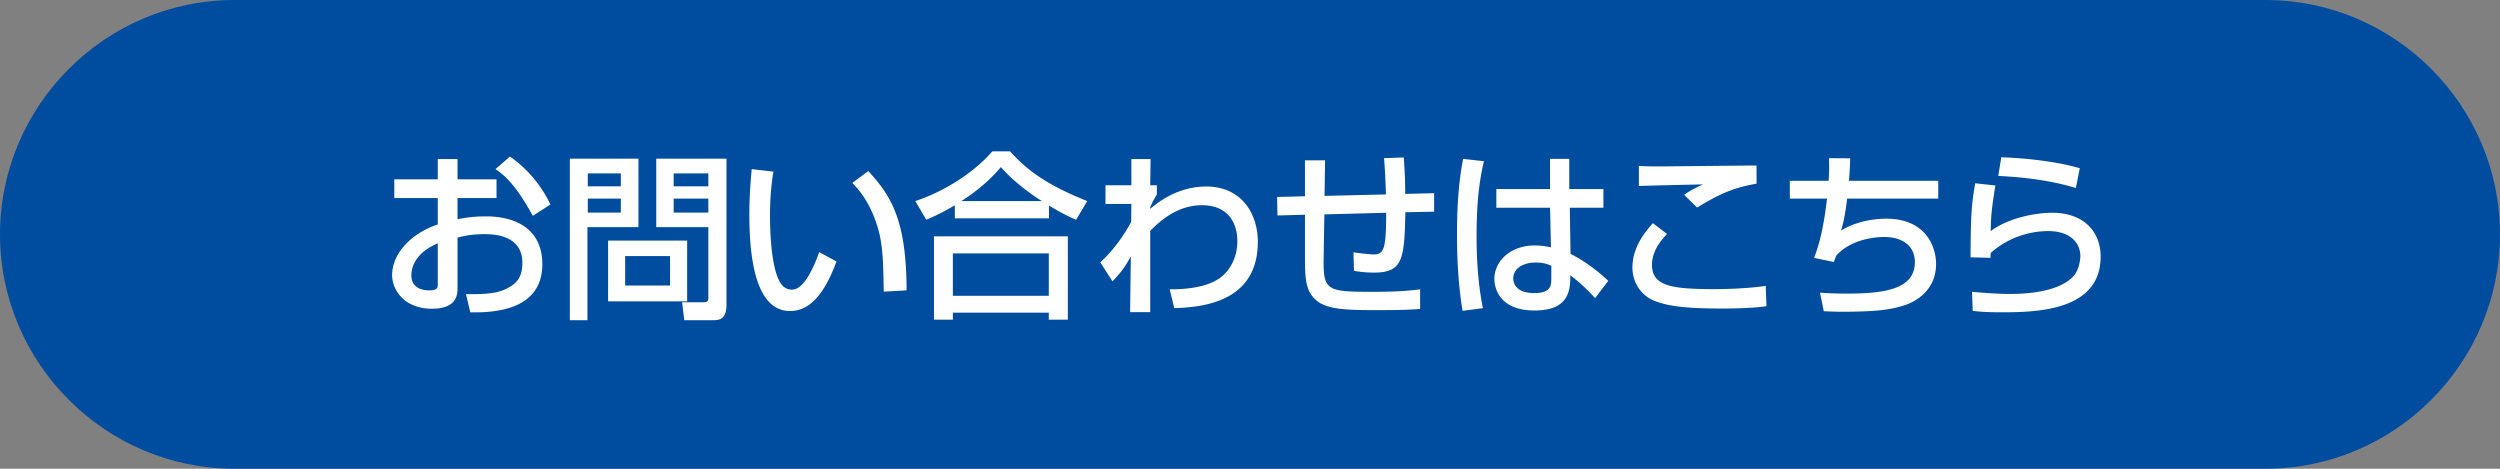 <svg version="1.1" id="レイヤー_1" xmlns="http://www.w3.org/2000/svg" x="0" y="0" width="320" height="60" style="enable-background:new 0 0 320 60" xml:space="preserve"><rect width="100%" height="100%" fill="#808080" stroke="none"/><style>.st1{fill:#fff}</style><path d="M320 30c0 16.5-13.5 30-30 30H30C13.5 60 0 46.5 0 30S13.5 0 30 0h260c16.5 0 30 13.5 30 30z" style="fill:#004da0"/><path class="st1" d="M56.034 20.359h2.529v2.598h4.99v2.392h-4.99v2.714c.713-.138 1.863-.368 3.61-.368 4.346 0 7.244 2.001 7.244 6.117 0 5.15-4.645 6.277-9.221 6.162l-.552-2.322c2.989.022 4.277-.138 5.588-.92.919-.529 1.632-1.288 1.632-3.104 0-3.656-3.909-3.656-4.875-3.656-1.771 0-2.874.299-3.426.438v6.415c0 .782 0 2.69-3.265 2.69-3.656 0-5.105-2.506-5.105-4.277 0-2.896 2.576-5.427 5.841-6.507V25.35H50.47v-2.392h5.564v-2.599zm0 10.784c-2.598 1.104-3.38 2.782-3.38 4.116 0 1.816 1.794 1.908 2.3 1.908 1.081 0 1.081-.367 1.081-.805v-5.219zm9.244-11.106a15.746 15.746 0 0 1 5.174 6.14l-2.253 1.448c-1.794-3.265-3.173-4.921-4.783-5.979l1.862-1.609zM72.938 20.313h8.784v8.761h-6.531v11.911h-2.253V20.313zm2.299 1.885v1.656h4.231v-1.656h-4.231zm0 3.22v1.794h4.231v-1.794h-4.231zm12.717 5.381v7.772H77.836v-7.772h10.118zm-7.933 1.977v3.771h5.749v-3.771h-5.749zm10.646-3.702h-6.668v-8.761h8.991v18.694c0 1.932-.989 1.978-1.748 1.978h-3.656l-.276-2.299h2.806c.529 0 .552-.3.552-.575v-9.037zm-4.438-6.876v1.656h4.438v-1.656h-4.438zm0 3.22v1.794h4.438v-1.794h-4.438zM98.998 21.969c-.161 1.012-.437 2.736-.437 5.656 0 2.254.184 7.267 1.541 8.877.23.275.69.574 1.265.574 1.472 0 2.667-2.529 3.495-4.806l2.208 1.195c-1.563 4.277-3.495 6.347-5.933 6.347-4.346 0-5.22-6.554-5.22-12.348 0-2.576.207-4.737.299-5.818l2.782.323zm14.119 15.36c-.069-4.323-.115-6.554-1.081-9.151-.874-2.392-2-3.817-2.943-4.761l2.047-1.518c2.874 3.104 4.898 6.232 4.898 15.269l-2.921.161zM122.219 26.268c-1.725 1.035-2.76 1.472-3.656 1.863l-1.403-2.392c3.61-1.196 7.427-3.564 9.865-6.37h2.253c2.047 2.23 4.323 4.14 9.888 6.37l-1.426 2.392c-.667-.276-1.702-.76-3.472-1.817v1.633h-12.049v-1.679zm-2.667 3.979h17.131v10.67h-2.438v-.897h-12.279v.897h-2.415v-10.67zm2.414 2.185v5.427h12.279v-5.427h-12.279zm11.406-6.692c-.575-.346-3.219-2.047-5.266-4.347-1.817 2.162-3.863 3.588-5.059 4.347h10.325zM149.714 37.03c1.012 0 4.668.023 6.668-1.633 1.357-1.104 2-2.874 2-4.483 0-2.668-1.426-4.646-4.53-4.646-2.943 0-5.128 1.748-6.623 3.288v10.395h-2.576l.092-7.129c-.851 1.472-.989 1.725-2.346 3.196l-1.563-2.438c.689-.644 2.322-2.185 3.955-5.174l.023-2.3h-3.312v-2.391h3.312v-3.357h2.46l-.046 3.357h.851v1.172c-.322.529-.69 1.196-.851 1.656v.184c.943-.781 3.472-2.852 7.174-2.852 4.53 0 6.6 3.495 6.6 7.083 0 7.727-7.105 8.37-10.693 8.485l-.595-2.413zM179.682 20.152c.115 1.472.184 2.897.184 4.668l3.702-.092v2.368l-3.679.069c-.138 5.933-.276 7.726-4.001 7.726-.874 0-1.748-.068-2.576-.229l-.069-2.369a25.2 25.2 0 0 0 2.552.276c1.38 0 1.633-.735 1.633-5.335l-7.91.207-.092 5.611c-.069 4.162.414 4.3 6.255 4.3 2.023 0 4.07-.046 6.094-.322v2.507c-.736.068-1.633.161-5.91.161-4.139 0-6.209-.185-7.497-1.357-1.196-1.126-1.333-2.529-1.333-5.288v-5.565l-3.519.092-.046-2.368 3.564-.092v-4.6h2.575l-.069 4.554 7.864-.185c-.023-.919-.161-3.932-.253-4.645l2.531-.092zM189.945 20.635c-.759 3.128-.943 6.37-.943 9.612 0 3.104.207 6.14.805 9.198l-2.598.345c-.529-3.22-.713-6.484-.713-9.75 0-3.242.161-6.508.782-9.704l2.667.299zm8.462 3.564v-3.863h2.46v3.863h4.369v2.392h-4.3l.092 5.909c1.909.943 3.794 2.438 4.829 3.449l-1.679 2.208c-1.265-1.334-1.909-1.955-3.173-2.921 0 1.863-.138 4.508-4.576 4.508-4.944 0-5.151-3.449-5.151-4.024 0-2.23 1.978-4.3 5.174-4.3.23 0 1.081 0 2.07.253l-.115-5.082h-6.875v-2.392h6.875zm.161 9.819a4.539 4.539 0 0 0-1.978-.414c-1.771 0-2.897.851-2.897 2.046 0 .368.161 1.863 2.667 1.863 2.162 0 2.208-.943 2.208-1.932v-1.563zM213.388 29.948c-.552.574-1.932 2.023-1.932 3.955 0 2.713 2.507 3.104 7.957 3.104 2.046 0 4.576-.115 6.6-.414l.092 2.599c-.713.092-2.069.299-5.703.299-5.427 0-7.151-.438-8.531-.943-2-.759-2.92-2.599-2.92-4.3 0-2.645 1.656-4.599 2.622-5.68l1.815 1.38zm11.452-6.438c-3.082.528-4.944 1.426-7.611 3.058l-1.656-1.632c.736-.507.897-.599 2.392-1.334-.966.022-7.427.161-8.187.207v-2.576c.736.047 1.012.069 2.346.069 1.793 0 10.716-.115 12.716-.115v2.323zM236.825 20.267c-.023.736-.046 1.541-.161 2.875h11.429v2.276h-11.659c-.299 2.507-.575 3.403-.782 4.093 1.679-1.034 3.84-1.518 5.818-1.518 4.967 0 6.347 3.519 6.347 5.795 0 3.84-3.38 5.059-3.909 5.243-1.863.621-3.656.851-7.887.874-1.403 0-1.863-.047-2.576-.069l-.483-2.368c.782.046 2 .114 3.357.114 4.875 0 8.784-.552 8.784-4.023 0-2.047-1.541-3.22-3.886-3.22-2.185 0-4.714.713-6.186 2.392l-.299.805-2.53-.529c.943-2.391 1.38-5.22 1.656-7.588h-4.76v-2.276h4.967c.092-1.403.069-2.162.046-2.897l2.714.021zM255.407 23.739c-.391 2.529-.574 3.656-.598 5.841 2.322-1.725 5.795-2.346 7.864-2.346 4.162 0 6.209 2.529 6.209 5.611 0 6.898-8.071 7.128-12.647 7.128-2.254 0-3.15-.115-3.726-.184l-.092-2.438c.805.068 2.921.275 4.875.275 2.001 0 6.209-.229 8.095-2.253.713-.759.896-2.116.896-2.575 0-1.817-1.402-3.22-4.116-3.22-1.541 0-4.622.368-7.358 2.806-.022.253-.022.367-.022.62l-2.553-.068c0-5.404.161-7.129.598-9.475l2.575.278zm10.301.322c-3.219-.966-6.576-1.38-9.934-1.541l.391-2.392c1.127.046 5.979.23 10.049 1.403l-.506 2.53z"/></svg>
